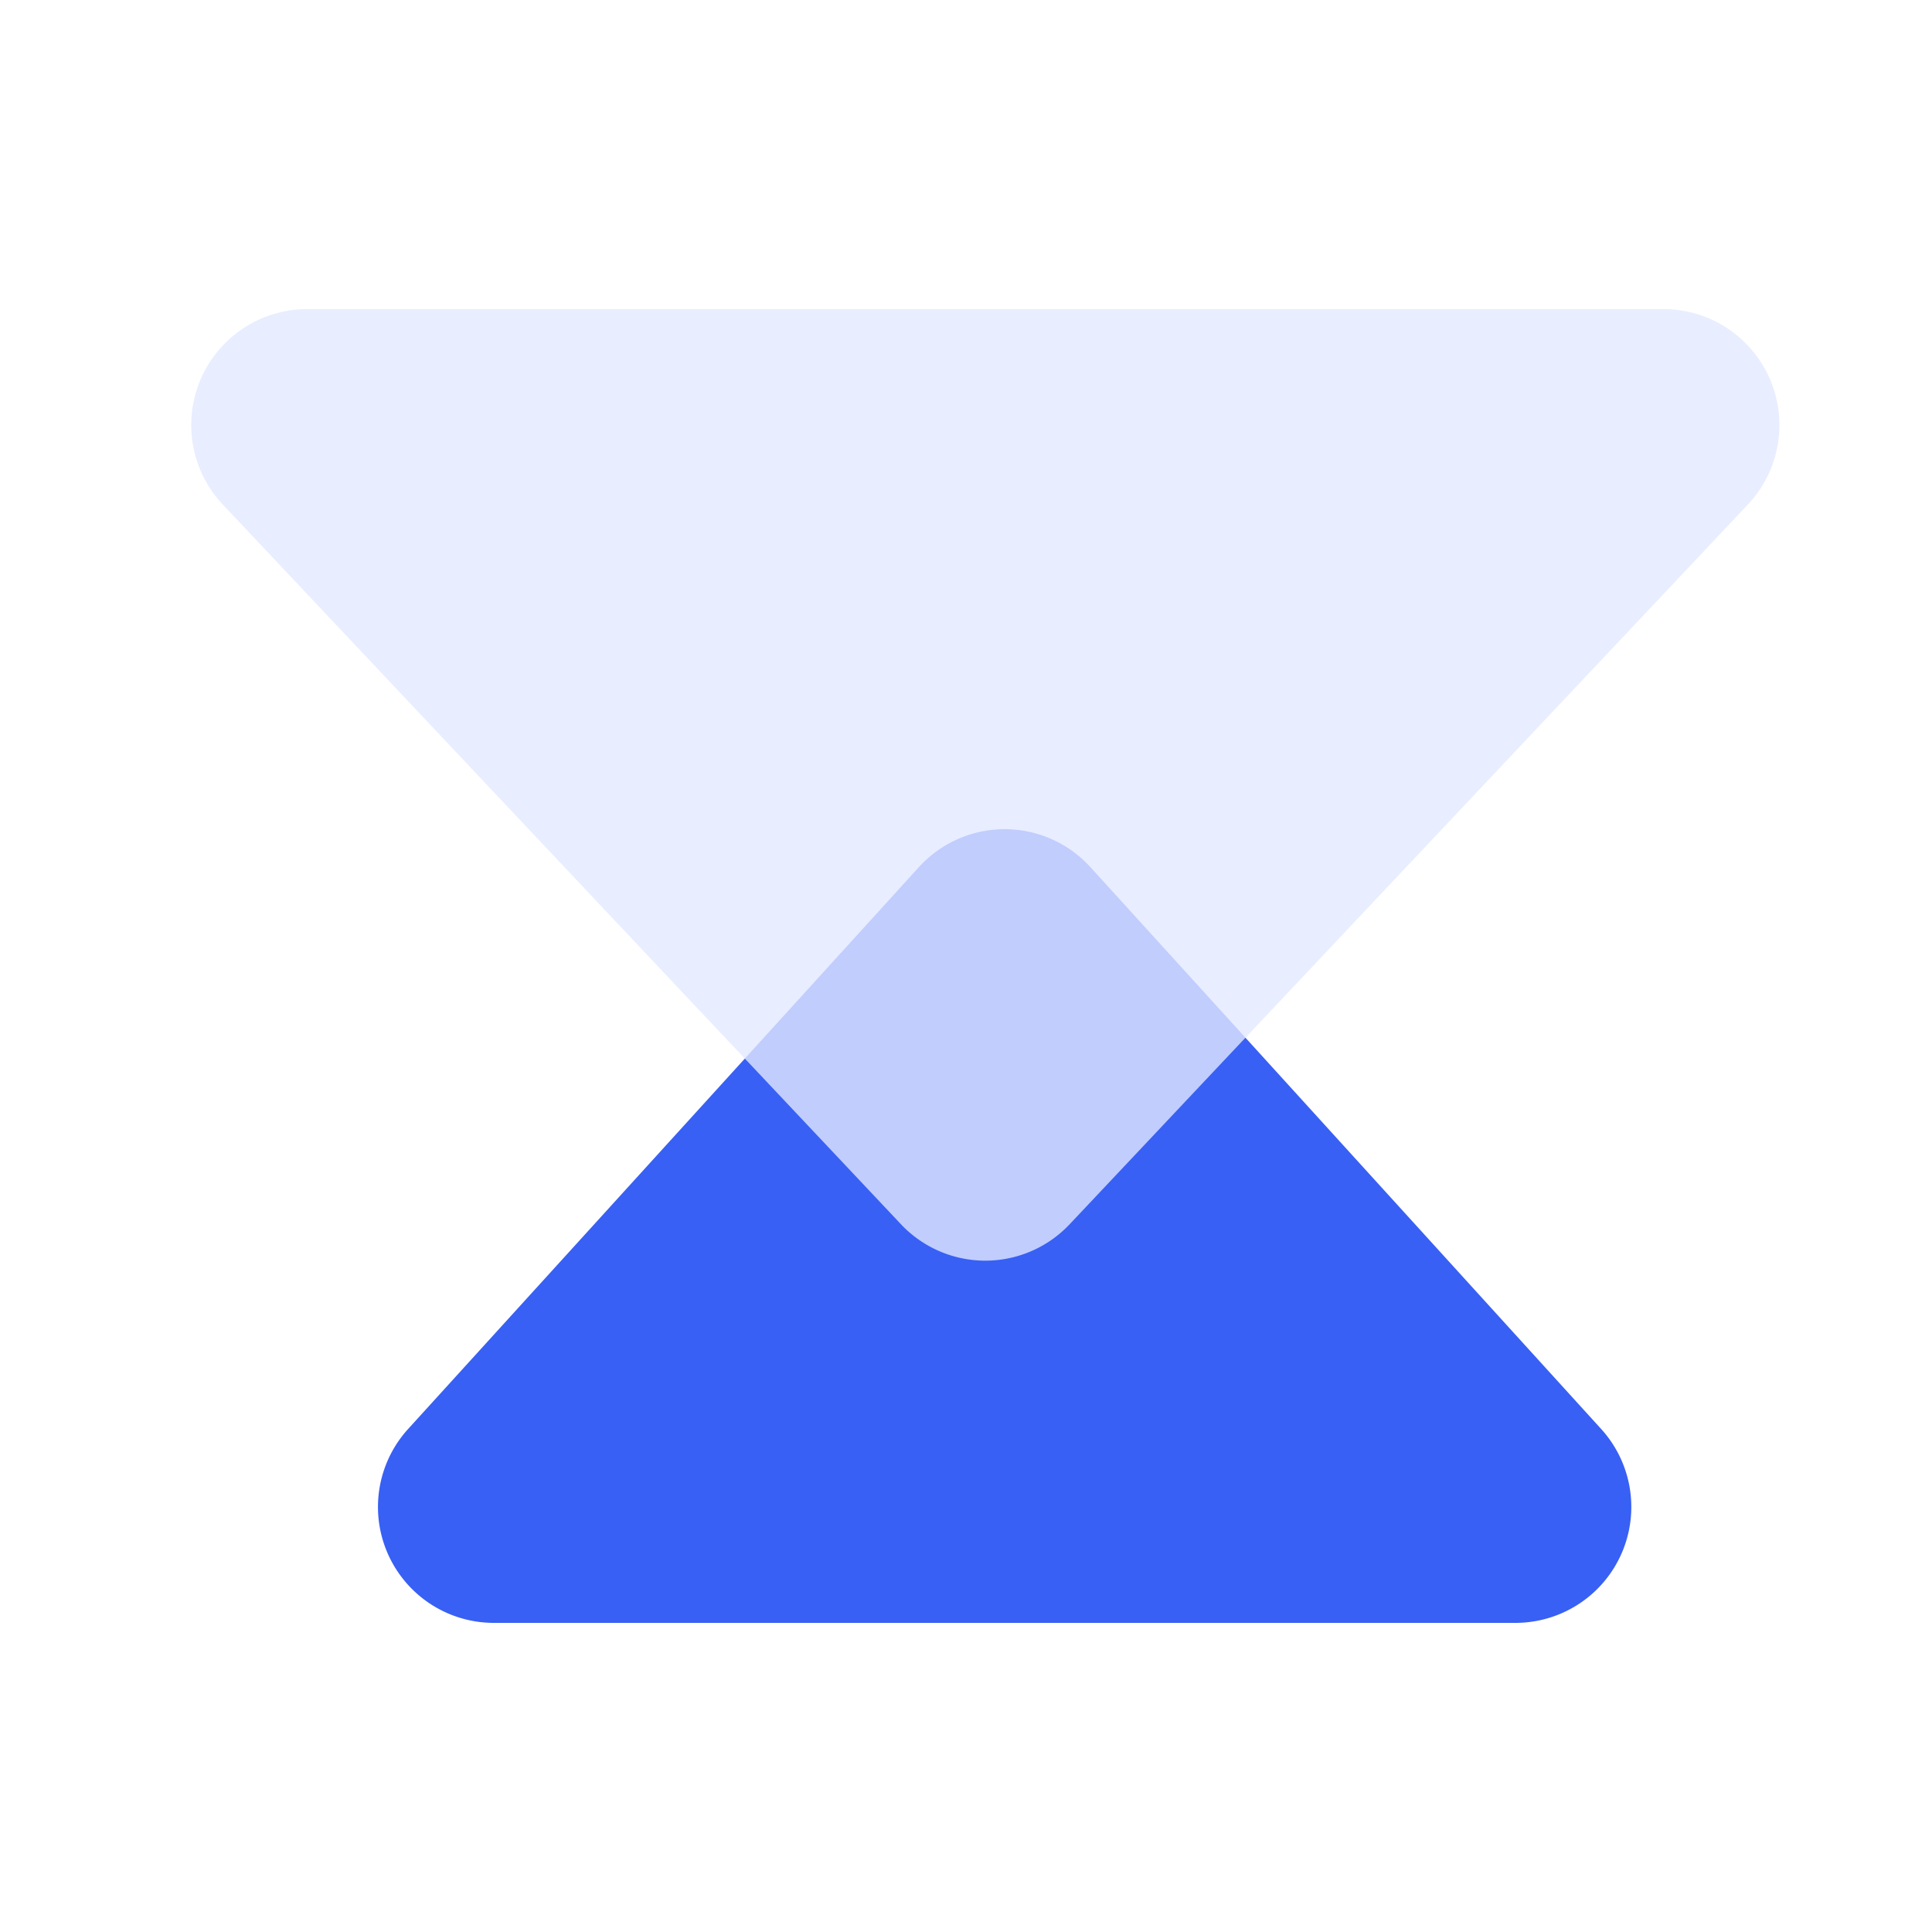 <?xml version="1.0" standalone="no"?><!DOCTYPE svg PUBLIC "-//W3C//DTD SVG 1.1//EN" "http://www.w3.org/Graphics/SVG/1.1/DTD/svg11.dtd"><svg t="1618394095528" class="icon" viewBox="0 0 1024 1024" version="1.1" xmlns="http://www.w3.org/2000/svg" p-id="3083" xmlns:xlink="http://www.w3.org/1999/xlink" width="50" height="50"><defs><style type="text/css"></style></defs><path d="M577.946 459.612l270.705 297.779A61.44 61.44 0 0 1 803.185 860.16H261.775a61.44 61.44 0 0 1-45.466-102.769l270.705-297.779a61.44 61.44 0 0 1 90.931 0z" fill="#3860F4" p-id="3084"></path><path d="M566.948 648.868l359.444-381.46A61.44 61.44 0 0 0 881.684 163.84H162.796a61.44 61.44 0 0 0-44.708 103.567l359.424 381.46a61.44 61.44 0 0 0 89.436 0z" fill="#E2E8FF" opacity=".8" p-id="3085"></path></svg>
